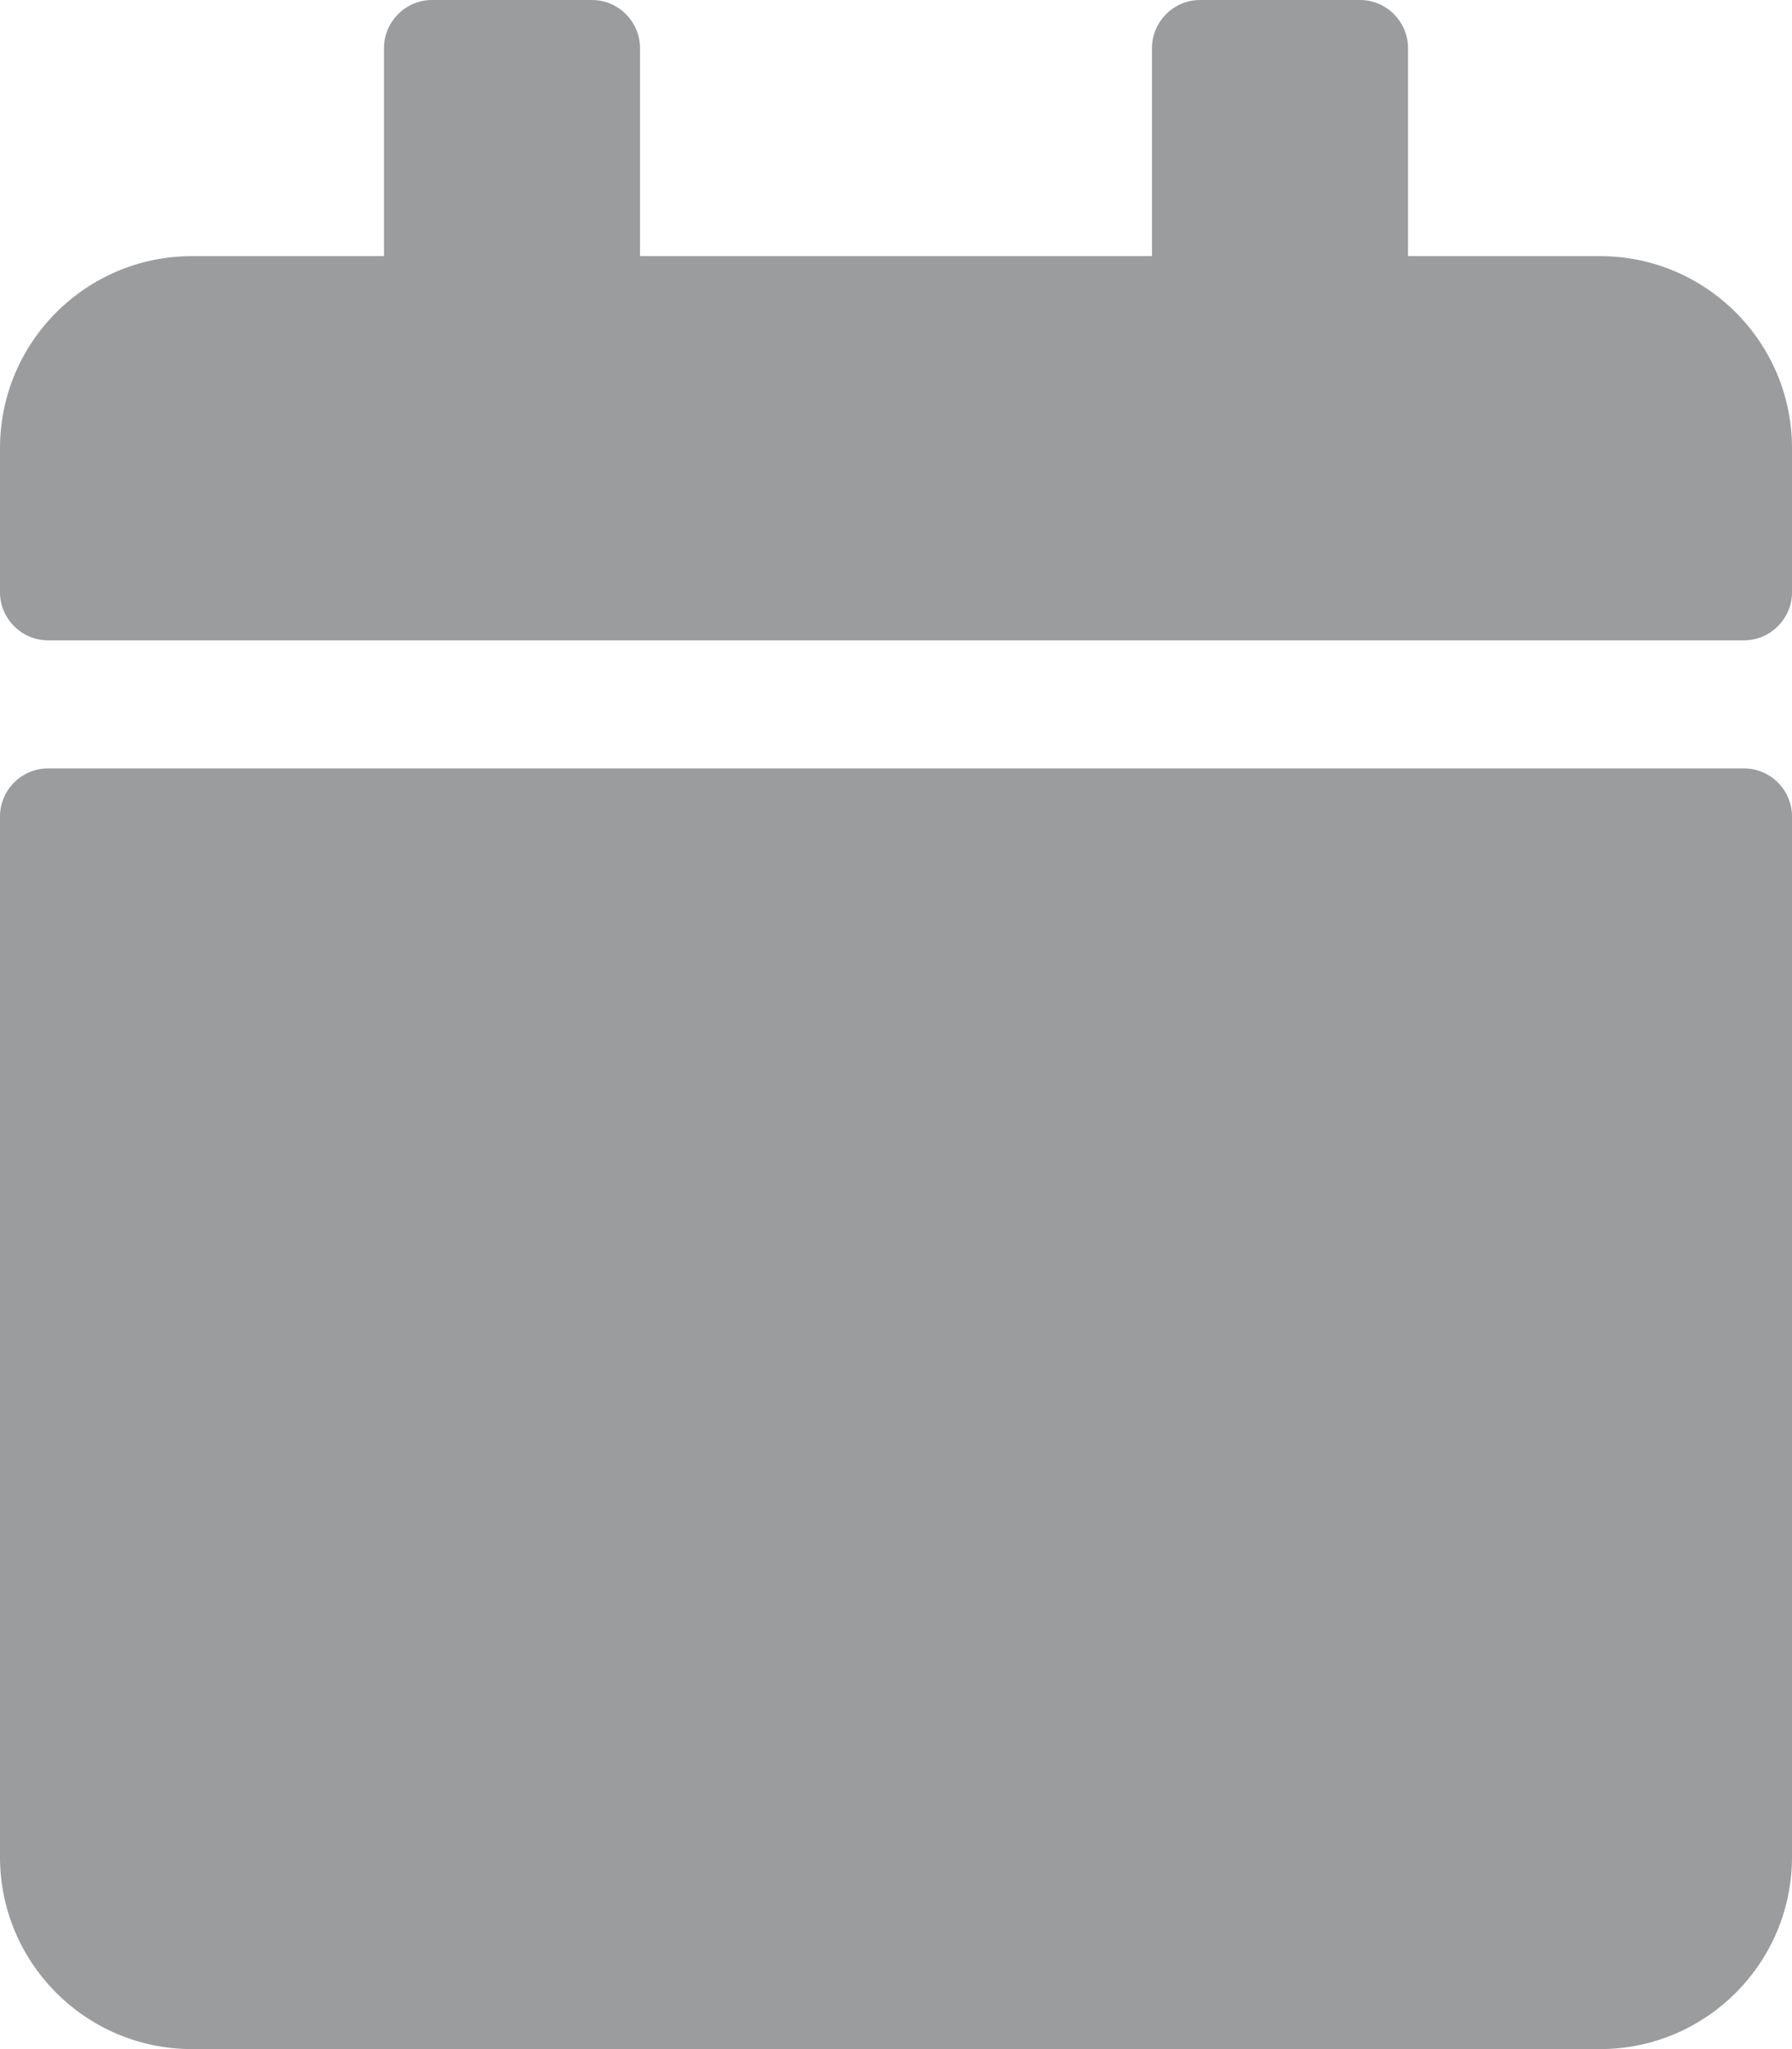 <svg width="14" height="16" viewBox="0 0 14 16" fill="none" xmlns="http://www.w3.org/2000/svg">
<g clip-path="url(#clip0_1807_80914)">
<path d="M0.375 6H13.625C13.831 6 14 6.169 14 6.375V14.5C14 15.328 13.328 16 12.5 16H1.5C0.672 16 0 15.328 0 14.5V6.375C0 6.169 0.169 6 0.375 6ZM14 4.625V3.5C14 2.672 13.328 2 12.5 2H11V0.375C11 0.169 10.831 0 10.625 0H9.375C9.169 0 9 0.169 9 0.375V2H5V0.375C5 0.169 4.831 0 4.625 0H3.375C3.169 0 3 0.169 3 0.375V2H1.5C0.672 2 0 2.672 0 3.5V4.625C0 4.831 0.169 5 0.375 5H13.625C13.831 5 14 4.831 14 4.625Z" fill="#9B9C9E"/>
</g>
<defs>
<clipPath id="clip0_1807_80914">
<rect width="14" height="16" fill="white"/>
</clipPath>
</defs>
</svg>
